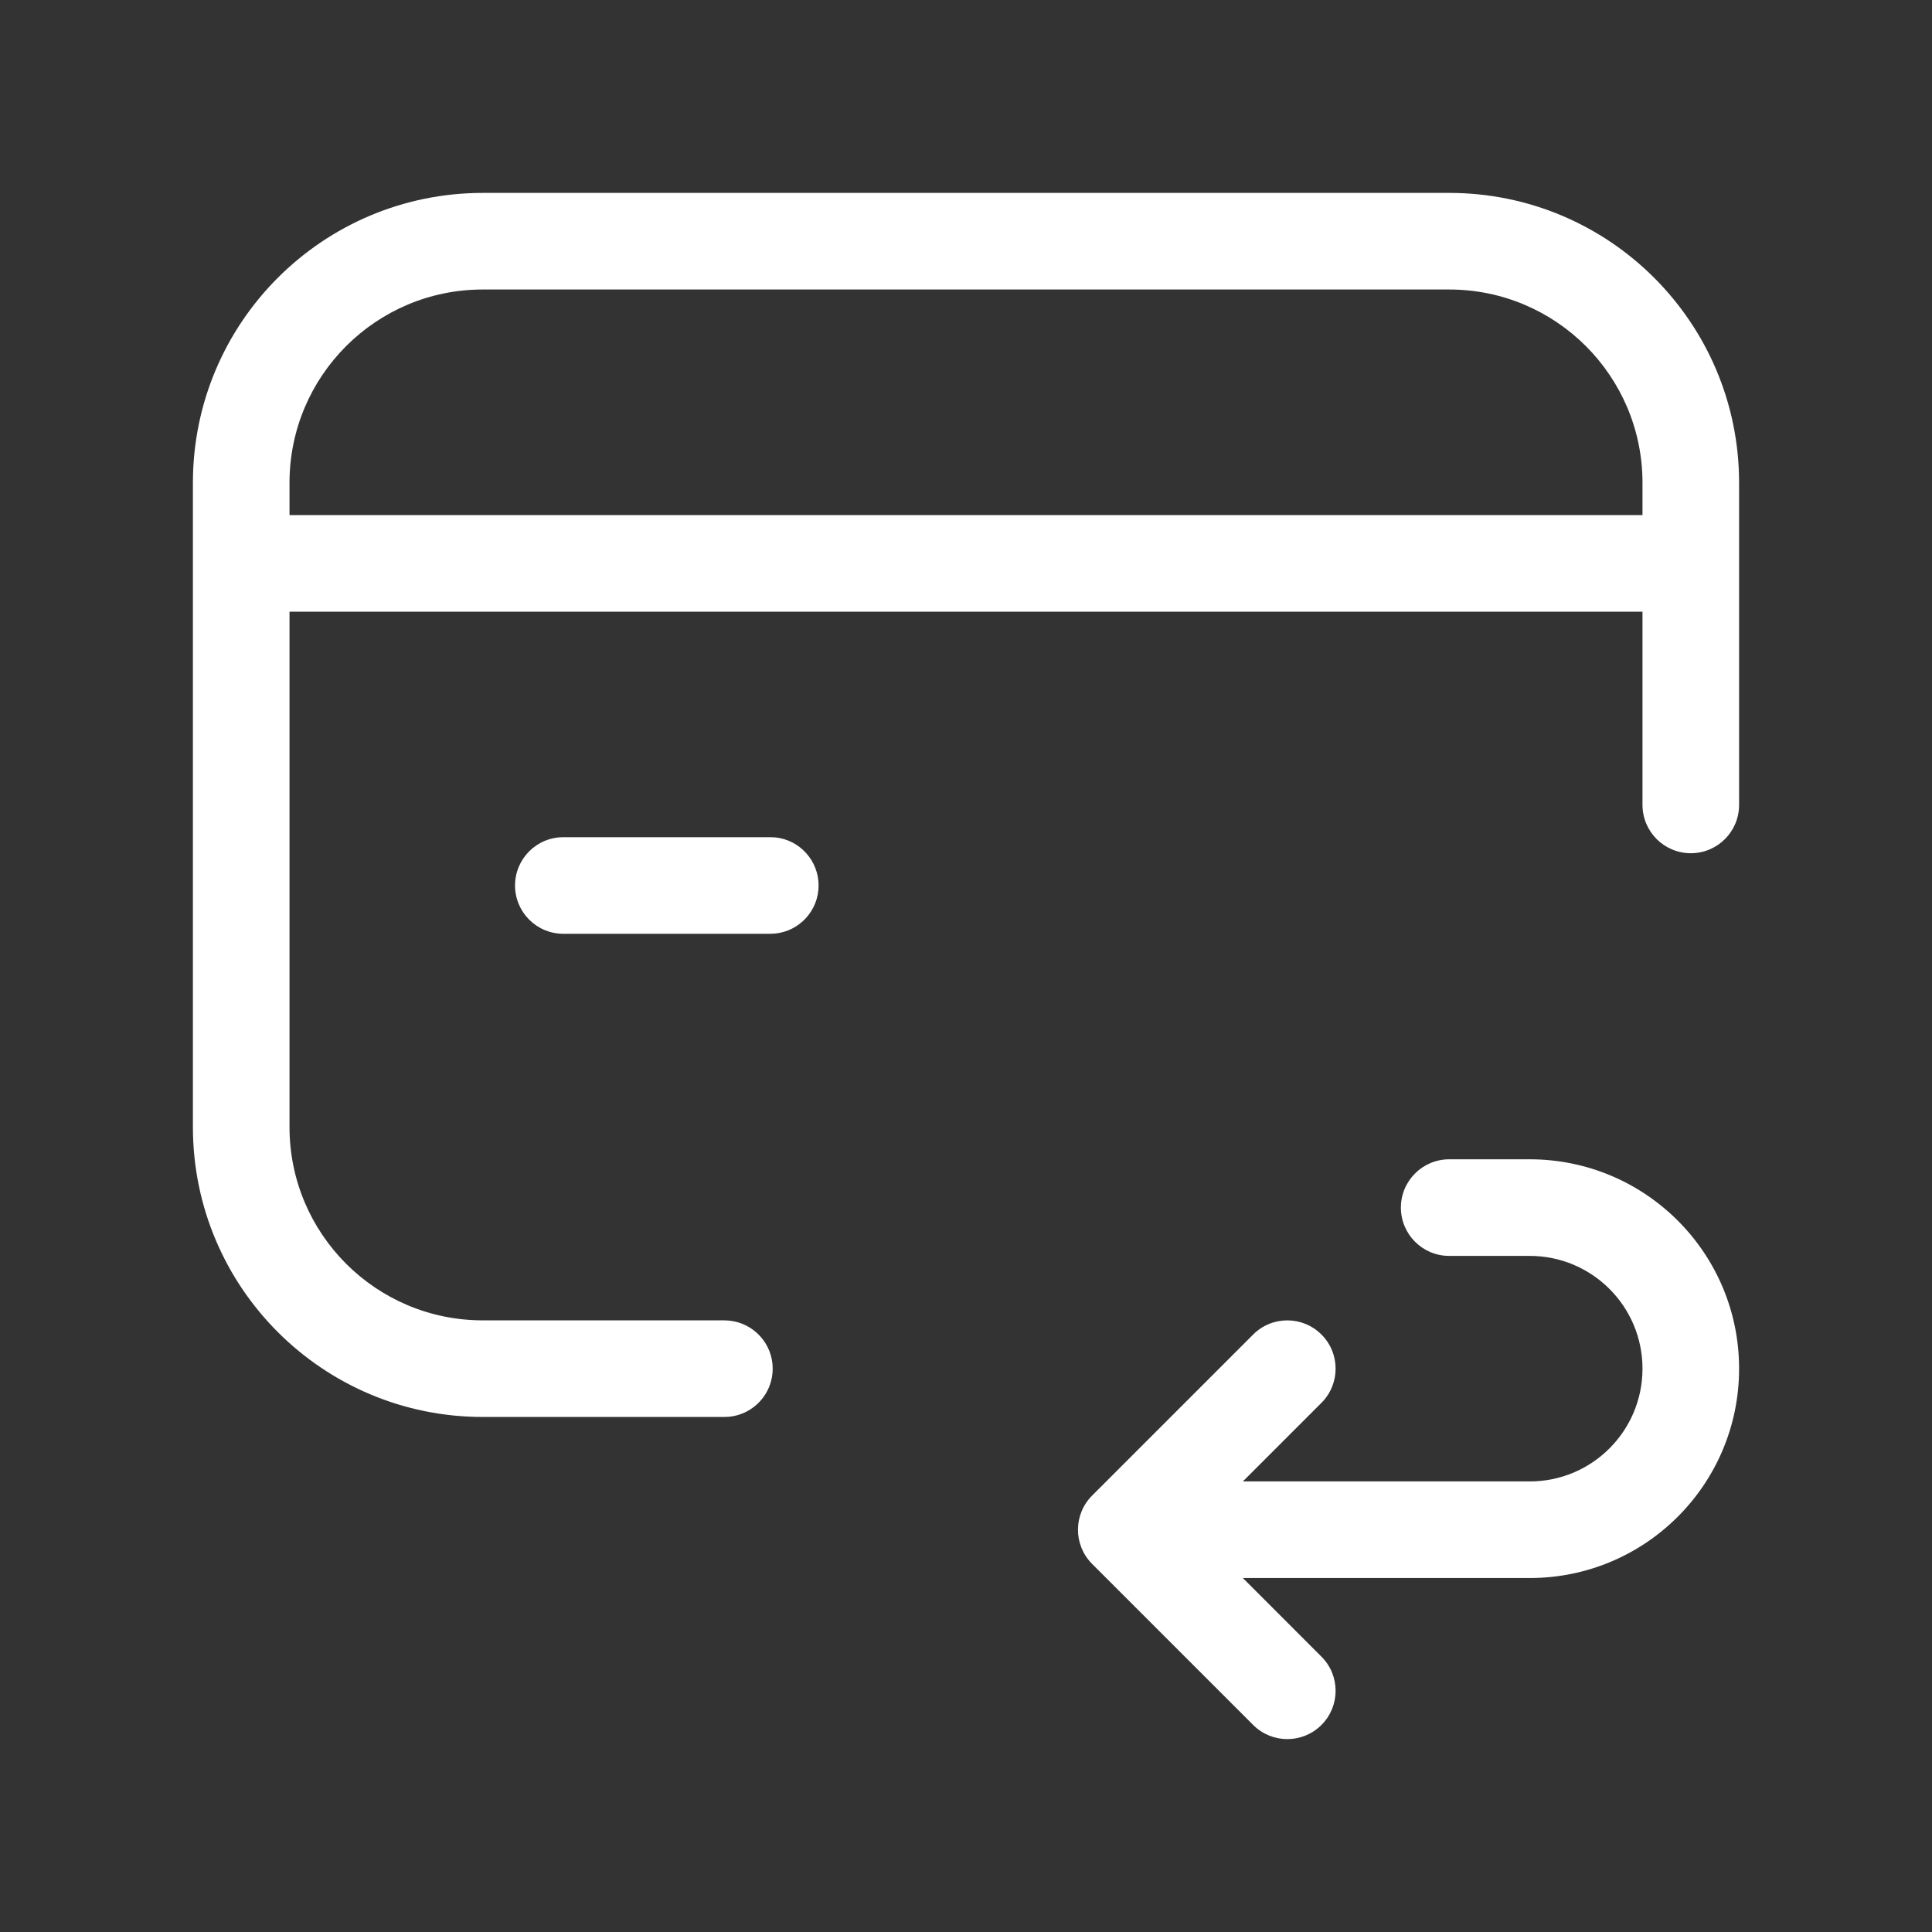 <svg width="60" height="60" viewBox="0 0 60 60" fill="none" xmlns="http://www.w3.org/2000/svg">
<rect x="0" y="0" width="60" height="60" fill="#333333" stroke="none"/>
<path d="M47.507 36.003C51.099 36.004 54.009 38.913 54.009 42.505C54.009 46.097 51.099 49.007 47.507 49.007H38.598L41.039 51.449C41.625 52.035 41.625 52.984 41.039 53.57C40.454 54.156 39.504 54.156 38.918 53.57L33.916 48.568C33.331 47.982 33.331 47.032 33.916 46.447L38.918 41.445C39.504 40.859 40.454 40.859 41.039 41.445C41.625 42.031 41.625 42.98 41.039 43.566L38.598 46.007H47.507C49.442 46.007 51.009 44.44 51.009 42.505C51.009 40.57 49.442 39.004 47.507 39.003H45.006C44.178 39.003 43.506 38.332 43.506 37.503C43.506 36.675 44.178 36.004 45.006 36.003H47.507ZM45.006 5.991C49.979 5.991 54.009 10.021 54.009 14.994V24.998C54.009 25.826 53.338 26.498 52.509 26.498C51.681 26.497 51.009 25.826 51.009 24.998V18.996H8.991V35.002C8.991 38.318 11.678 41.005 14.994 41.005H22.497L22.65 41.013C23.406 41.09 23.997 41.729 23.997 42.505C23.997 43.282 23.406 43.921 22.65 43.998L22.497 44.005H14.994C10.021 44.005 5.991 39.975 5.991 35.002V14.994C5.991 10.021 10.021 5.991 14.994 5.991H45.006ZM24.076 26.006C24.832 26.083 25.422 26.723 25.422 27.5C25.422 28.276 24.832 28.915 24.076 28.992L23.922 29H17.494C16.666 28.999 15.995 28.328 15.995 27.5C15.995 26.671 16.666 26 17.494 26H23.922L24.076 26.006ZM14.994 8.991C11.678 8.991 8.991 11.678 8.991 14.994V15.996H51.009V14.994C51.009 11.678 48.322 8.991 45.006 8.991H14.994Z" fill="white"/>
</svg>
